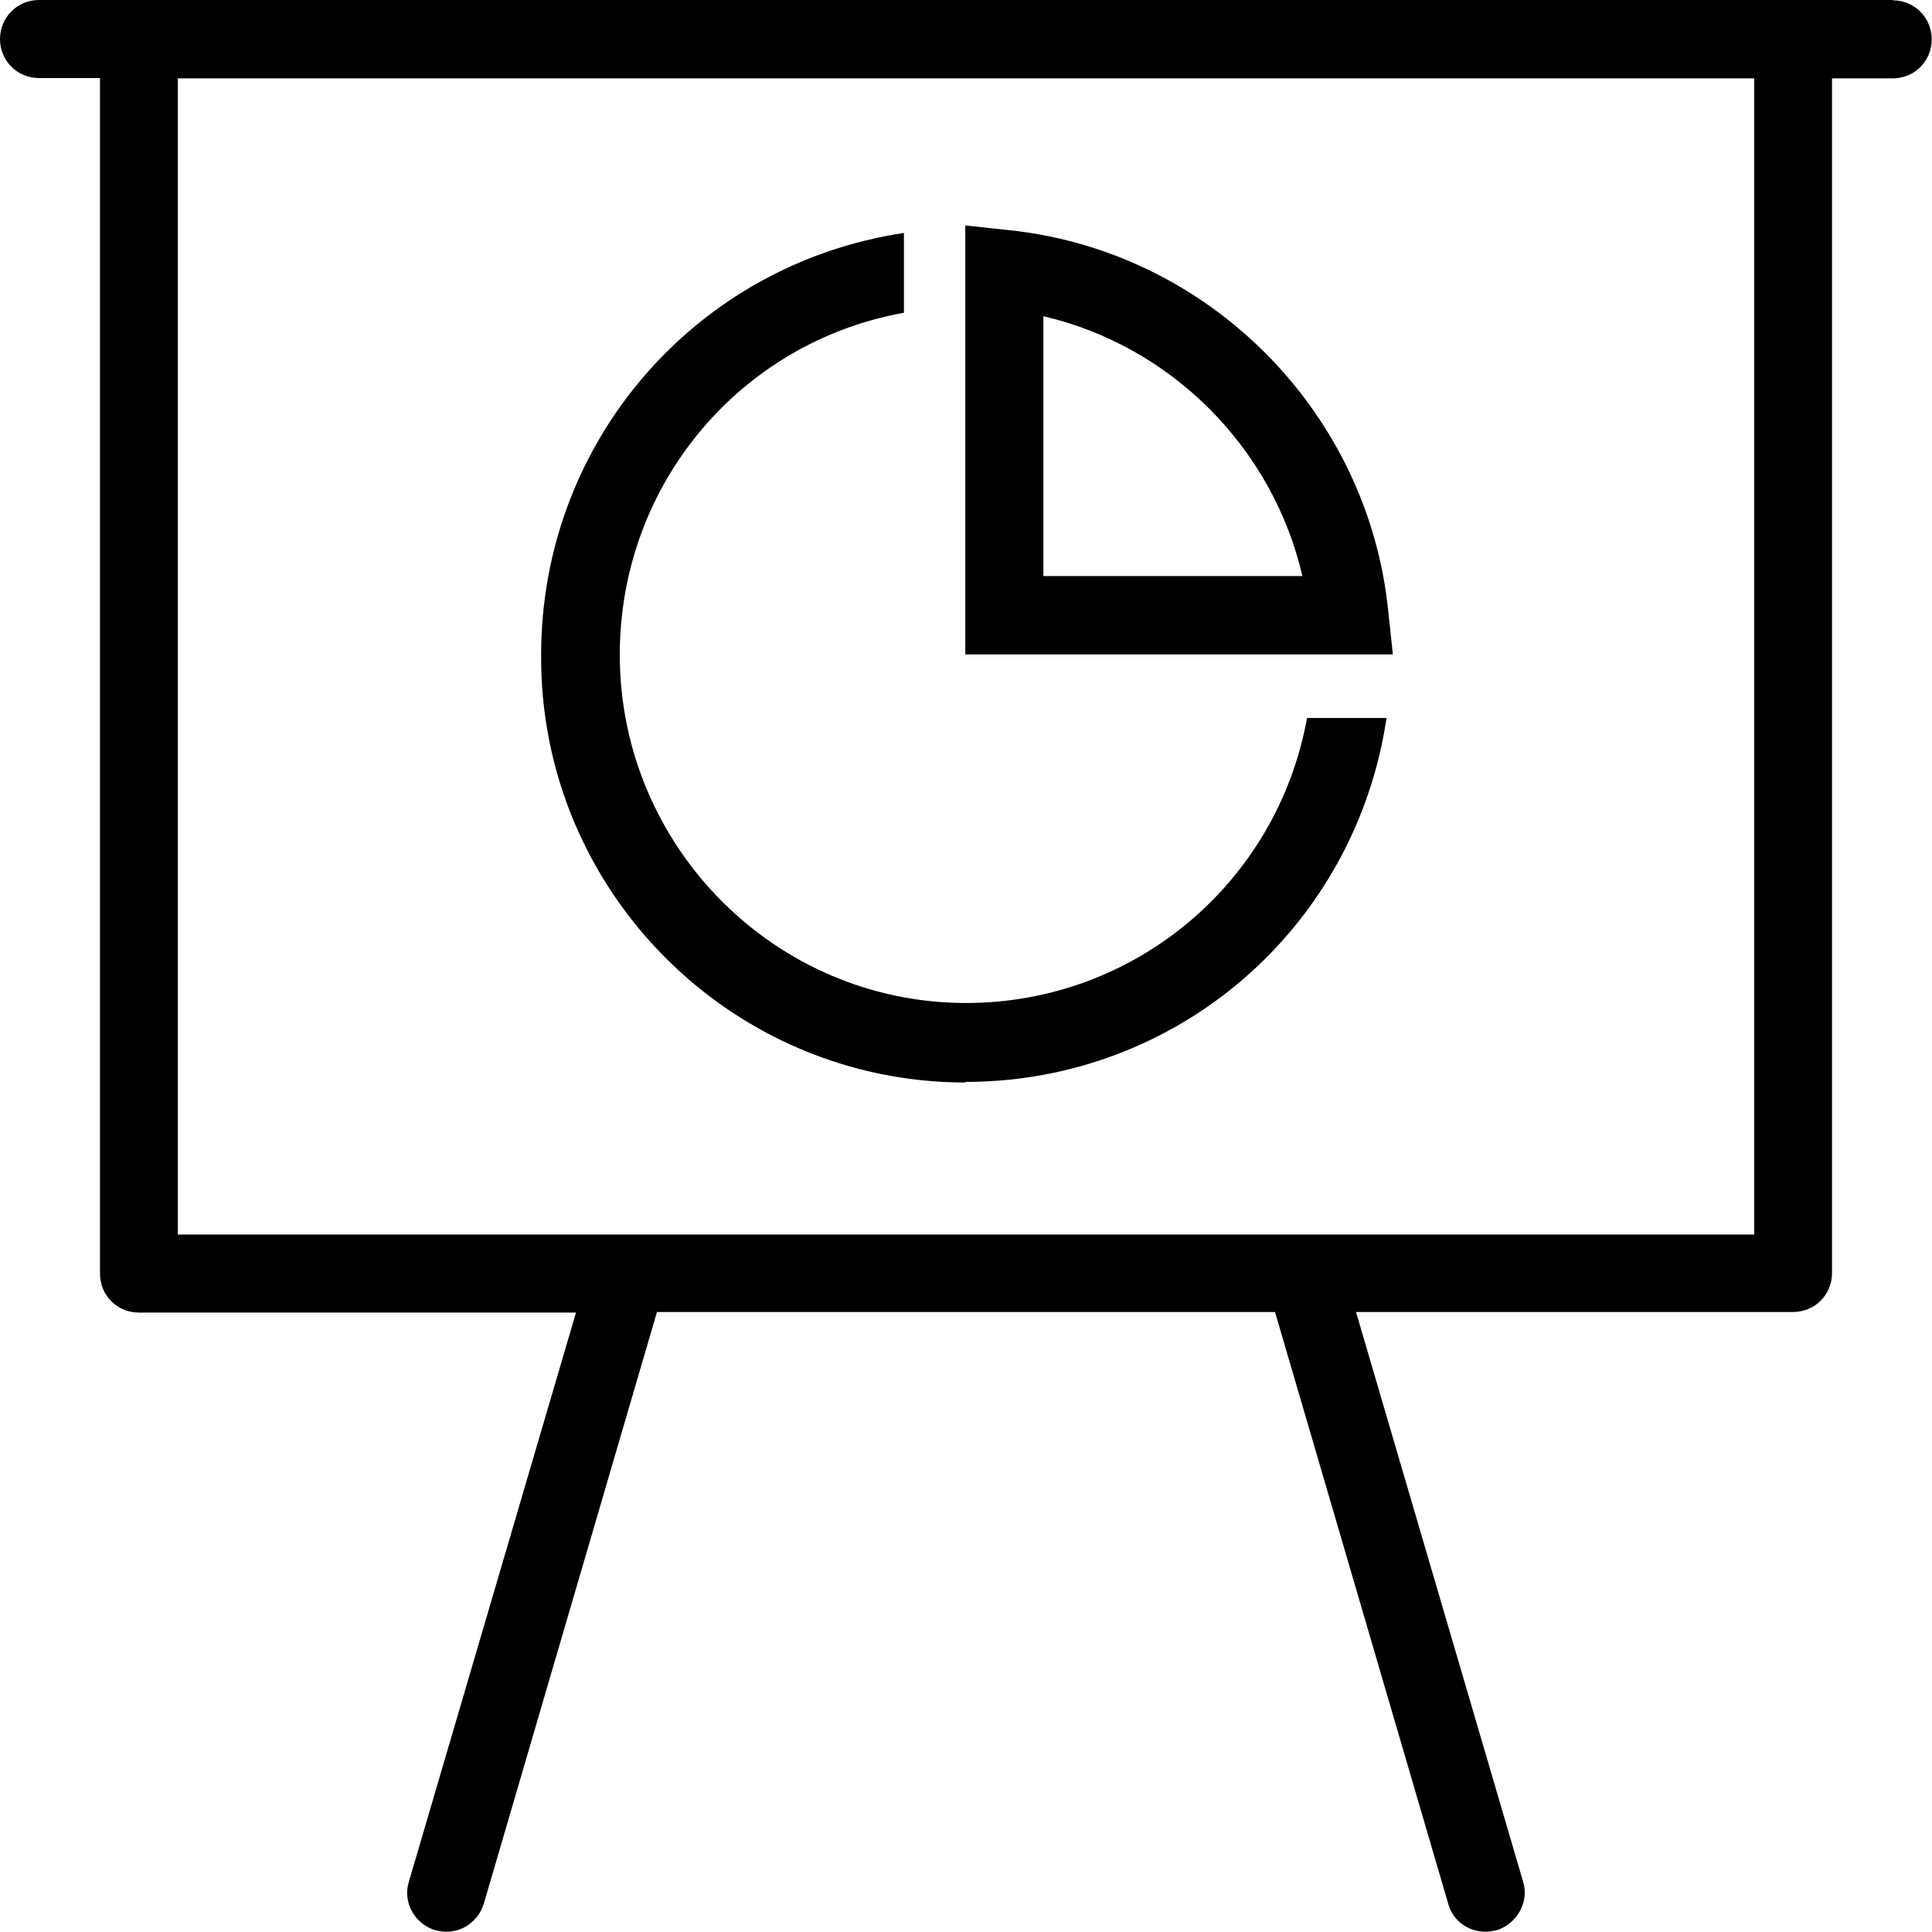 <?xml version="1.0" encoding="UTF-8"?> <svg xmlns="http://www.w3.org/2000/svg" width="60" height="60" viewBox="0 0 60 60" fill="none"><g clip-path="url(#clip0_823_1167)"><path d="M58.792 0H1.208C0.537 0 0 0.539 0 1.212C0 1.885 0.537 2.424 1.208 2.424H3.105V39.551C3.105 40.233 3.642 40.763 4.313 40.763H17.888L12.698 58.438C12.501 59.066 12.868 59.749 13.521 59.946C13.646 59.973 13.736 59.991 13.861 59.991C14.398 59.991 14.855 59.65 15.025 59.12L20.403 40.745H39.597L44.975 59.12C45.119 59.659 45.602 59.991 46.139 59.991C46.264 59.991 46.353 59.964 46.479 59.946C47.105 59.749 47.499 59.075 47.302 58.438L42.112 40.745H55.687C56.367 40.745 56.895 40.206 56.895 39.533V2.433H58.783C59.463 2.433 59.991 1.894 59.991 1.221C59.991 0.548 59.454 0.009 58.783 0.009L58.792 0ZM54.479 38.339H5.521V2.433H54.479V38.339Z" fill="black"></path><path d="M29.978 33.6C36.591 33.6 42.094 28.788 43.06 22.298H40.591C39.669 27.406 35.239 31.149 30.005 31.149C24.072 31.149 19.248 26.284 19.248 20.332C19.248 15.054 22.98 10.628 28.072 9.713V7.235C21.602 8.205 16.805 13.725 16.805 20.341C16.761 27.657 22.694 33.618 29.987 33.618L29.978 33.6Z" fill="black"></path><path d="M43.114 18.986C42.488 12.765 37.512 7.783 31.311 7.145L29.978 7.002V20.323H43.257L43.114 18.986ZM32.403 17.89V9.82C36.376 10.745 39.526 13.905 40.447 17.89H32.403Z" fill="black"></path></g><defs><clipPath id="clip0_823_1167"><rect width="60" height="60" fill="white"></rect></clipPath></defs></svg> 
